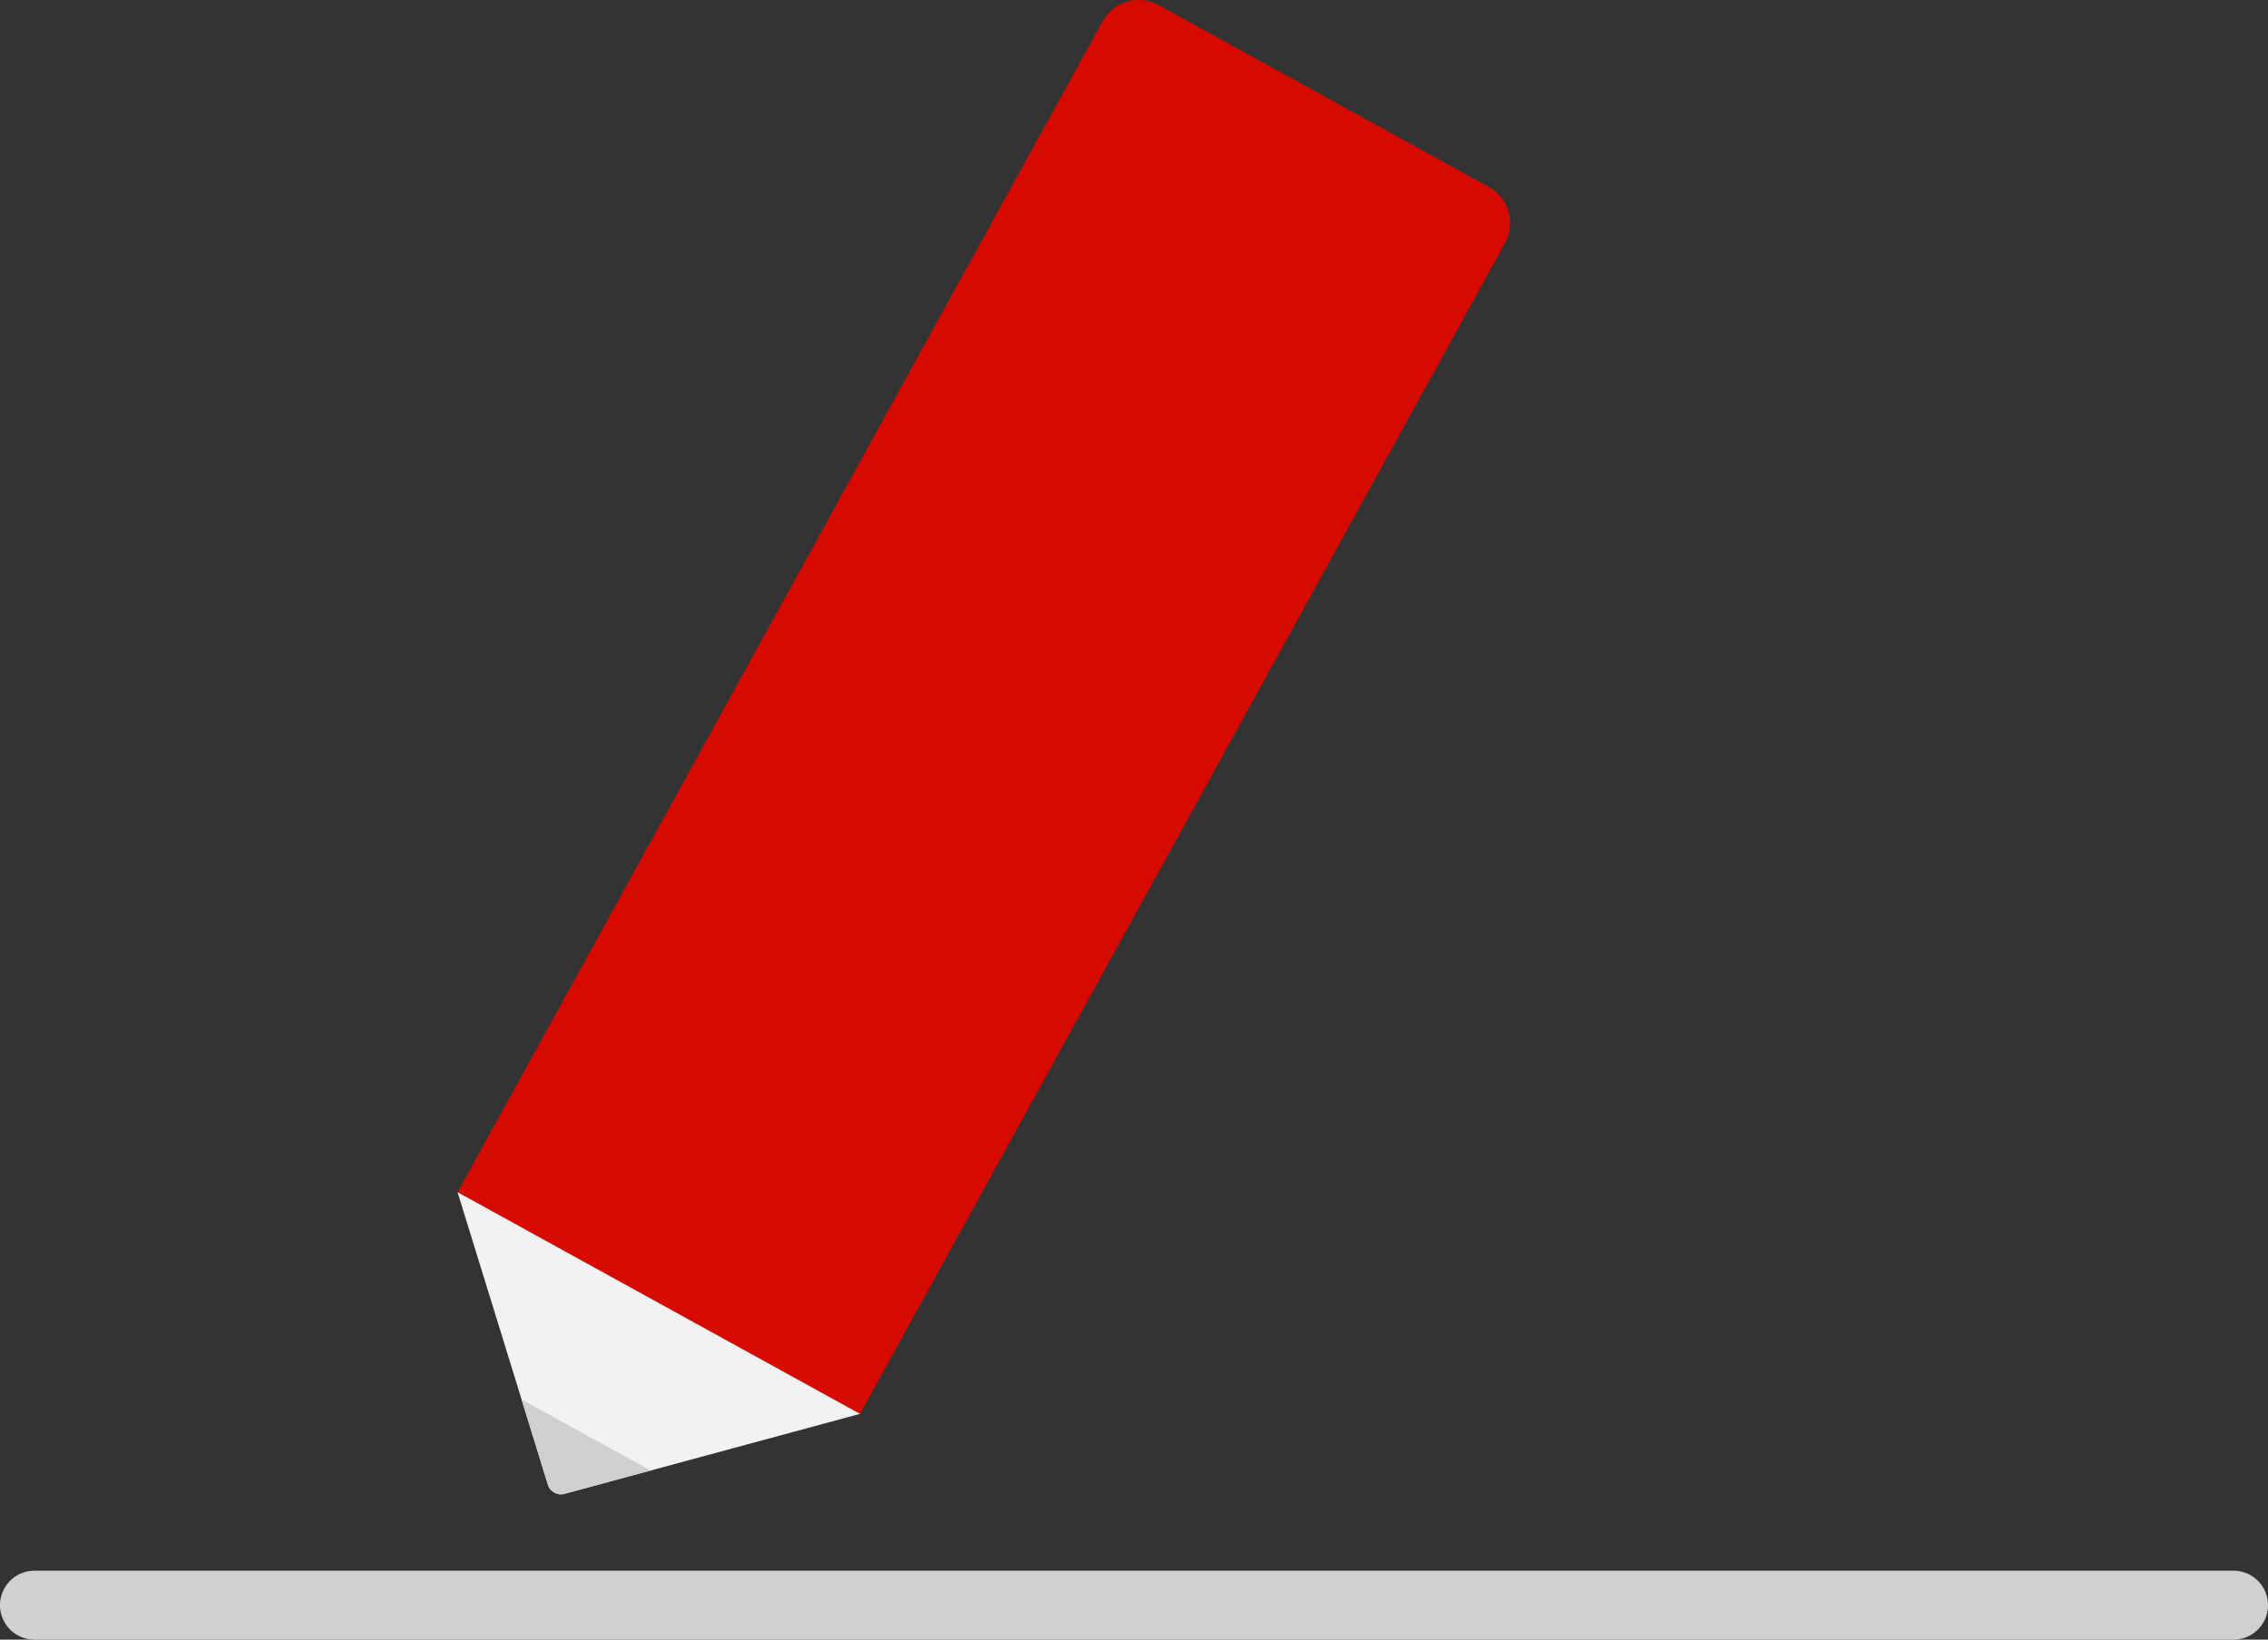 <svg id="img_11" xmlns="http://www.w3.org/2000/svg" width="164.56" height="118.982" viewBox="0 0 164.56 118.982">
  <rect x="0" y="0" width="164.56" height="118.982" fill="#333333" stroke="none"/>
  <g id="グループ_1326" data-name="グループ 1326">
    <path id="パス_1936" data-name="パス 1936" d="M62.4,102.6l46.8-84.961a3,3,0,0,0-1.18-4.076L84.078.373A3,3,0,0,0,80,1.553L33.2,86.514Z" fill="#d60a00"/>
    <path id="パス_1937" data-name="パス 1937" d="M62.4,102.6l-21.431,5.8a1,1,0,0,1-1.217-.671L33.2,86.514Z" fill="#f2f2f2"/>
    <path id="パス_1938" data-name="パス 1938" d="M47.208,106.71l-6.244,1.69a1,1,0,0,1-1.217-.67l-1.908-6.181Z" fill="#d0d0d0"/>
    <path id="パス_1939" data-name="パス 1939" d="M162.06,118.982H2.5a2.5,2.5,0,0,1,0-5H162.06a2.5,2.5,0,0,1,0,5" fill="#d0d0d0"/>
  </g>
</svg>
